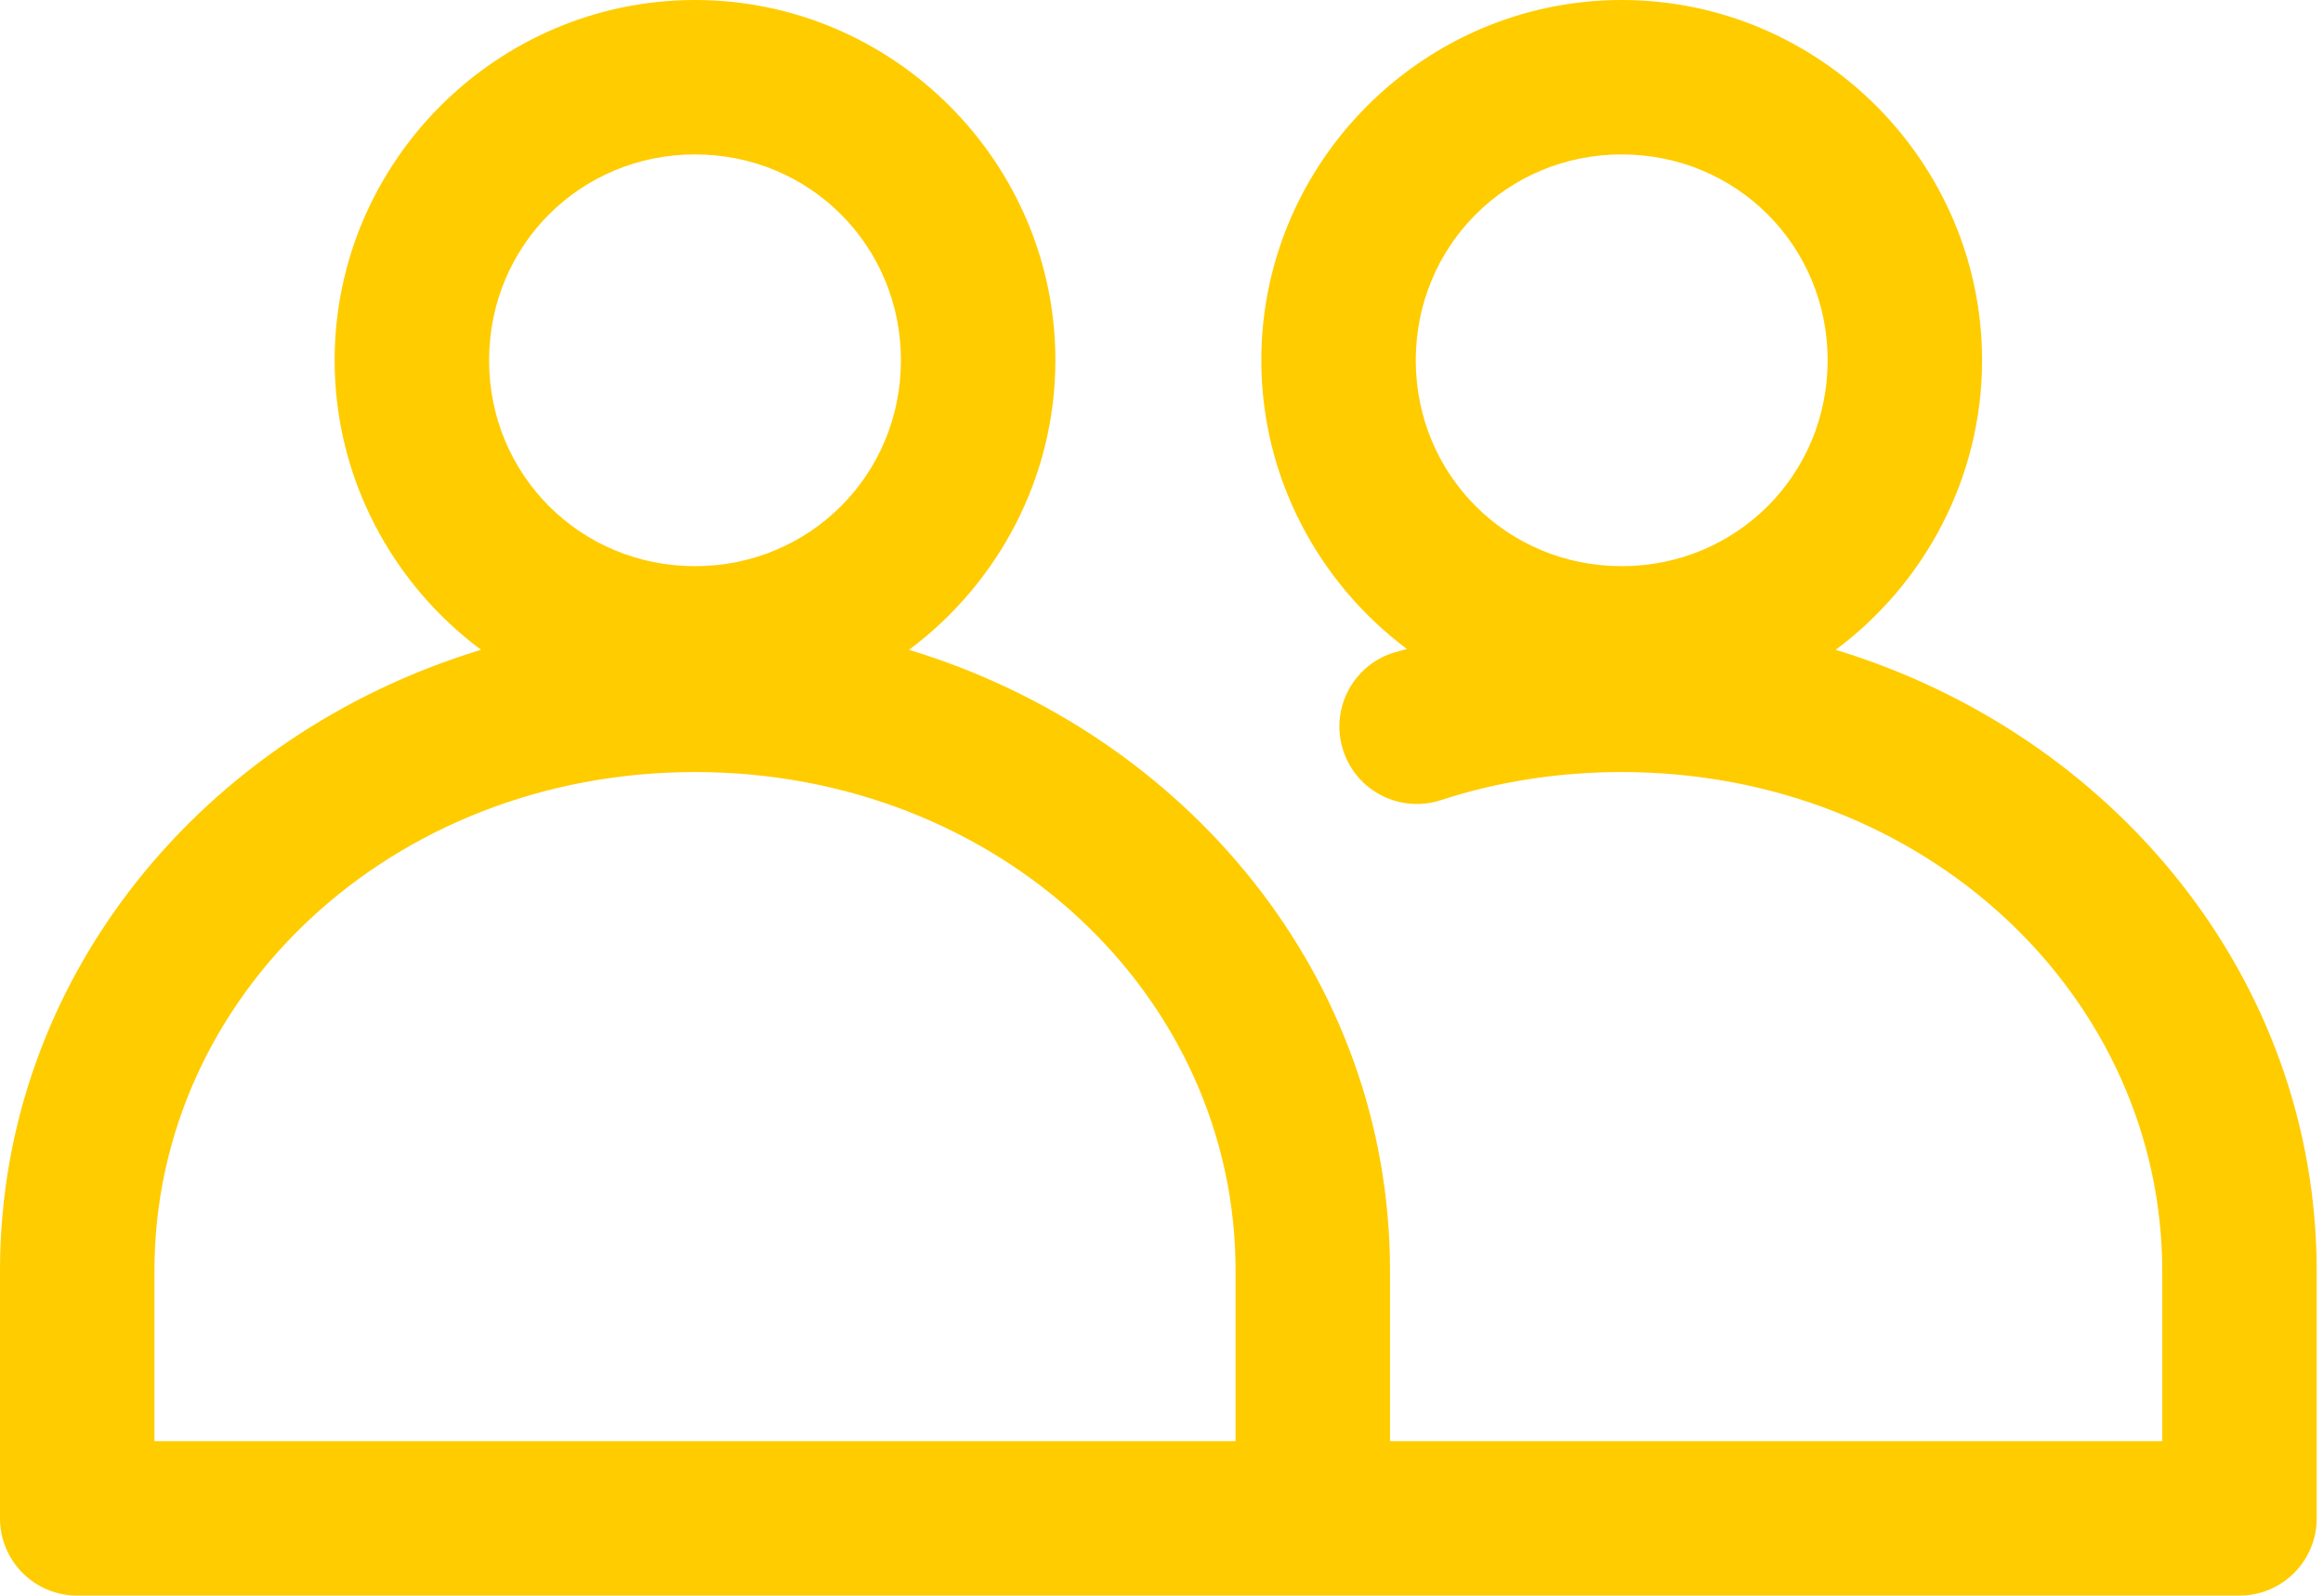 <?xml version="1.0" encoding="UTF-8"?>
<svg width="131px" height="90px" viewBox="0 0 131 90" version="1.1" xmlns="http://www.w3.org/2000/svg" xmlns:xlink="http://www.w3.org/1999/xlink">
    <!-- Generator: Sketch 46.2 (44496) - http://www.bohemiancoding.com/sketch -->
    <title>i-team</title>
    <desc>Created with Sketch.</desc>
    <defs></defs>
    <g id="icons" stroke="none" stroke-width="1" fill="none" fill-rule="evenodd">
        <g id="i-team" fill-rule="nonzero" fill="#FFCC00">
            <path d="M39.194,0 C28.021,0 18.871,9.15 18.871,20.323 C18.871,26.979 22.138,32.94 27.127,36.653 C11.453,41.411 0,55.165 0,71.673 L0,85.645 C0,88.05 1.95,90 4.355,90 L126.29,90 C128.695,90 130.645,88.05 130.645,85.645 L130.645,71.719 C130.645,55.211 119.193,41.422 103.518,36.653 C108.507,32.94 111.774,26.979 111.774,20.323 C111.774,9.15 102.624,0 91.452,0 C80.279,0 71.129,9.15 71.129,20.323 C71.129,26.956 74.38,32.892 79.34,36.608 C79.069,36.69 78.791,36.747 78.523,36.835 C76.24,37.593 75,40.055 75.75,42.341 C76.499,44.627 78.956,45.876 81.245,45.136 C84.424,44.097 87.851,43.548 91.452,43.548 C108.573,43.548 121.935,56.212 121.935,71.719 L121.935,81.29 L78.387,81.29 L78.387,71.673 C78.387,55.165 66.934,41.411 51.26,36.653 C56.249,32.94 59.516,26.979 59.516,20.323 C59.516,9.15 50.366,0 39.194,0 Z M39.194,8.71 C45.659,8.71 50.806,13.857 50.806,20.323 C50.806,26.788 45.659,31.935 39.194,31.935 C32.728,31.935 27.581,26.788 27.581,20.323 C27.581,13.857 32.728,8.71 39.194,8.71 Z M91.452,8.71 C97.917,8.71 103.065,13.857 103.065,20.323 C103.065,26.788 97.917,31.935 91.452,31.935 C84.986,31.935 79.839,26.788 79.839,20.323 C79.839,13.857 84.986,8.71 91.452,8.71 Z M39.194,43.548 C56.318,43.548 69.677,56.167 69.677,71.673 L69.677,81.29 L8.71,81.29 L8.71,71.673 C8.71,56.167 22.069,43.548 39.194,43.548 Z" id="Shape"></path>
        </g>
    </g>
</svg>